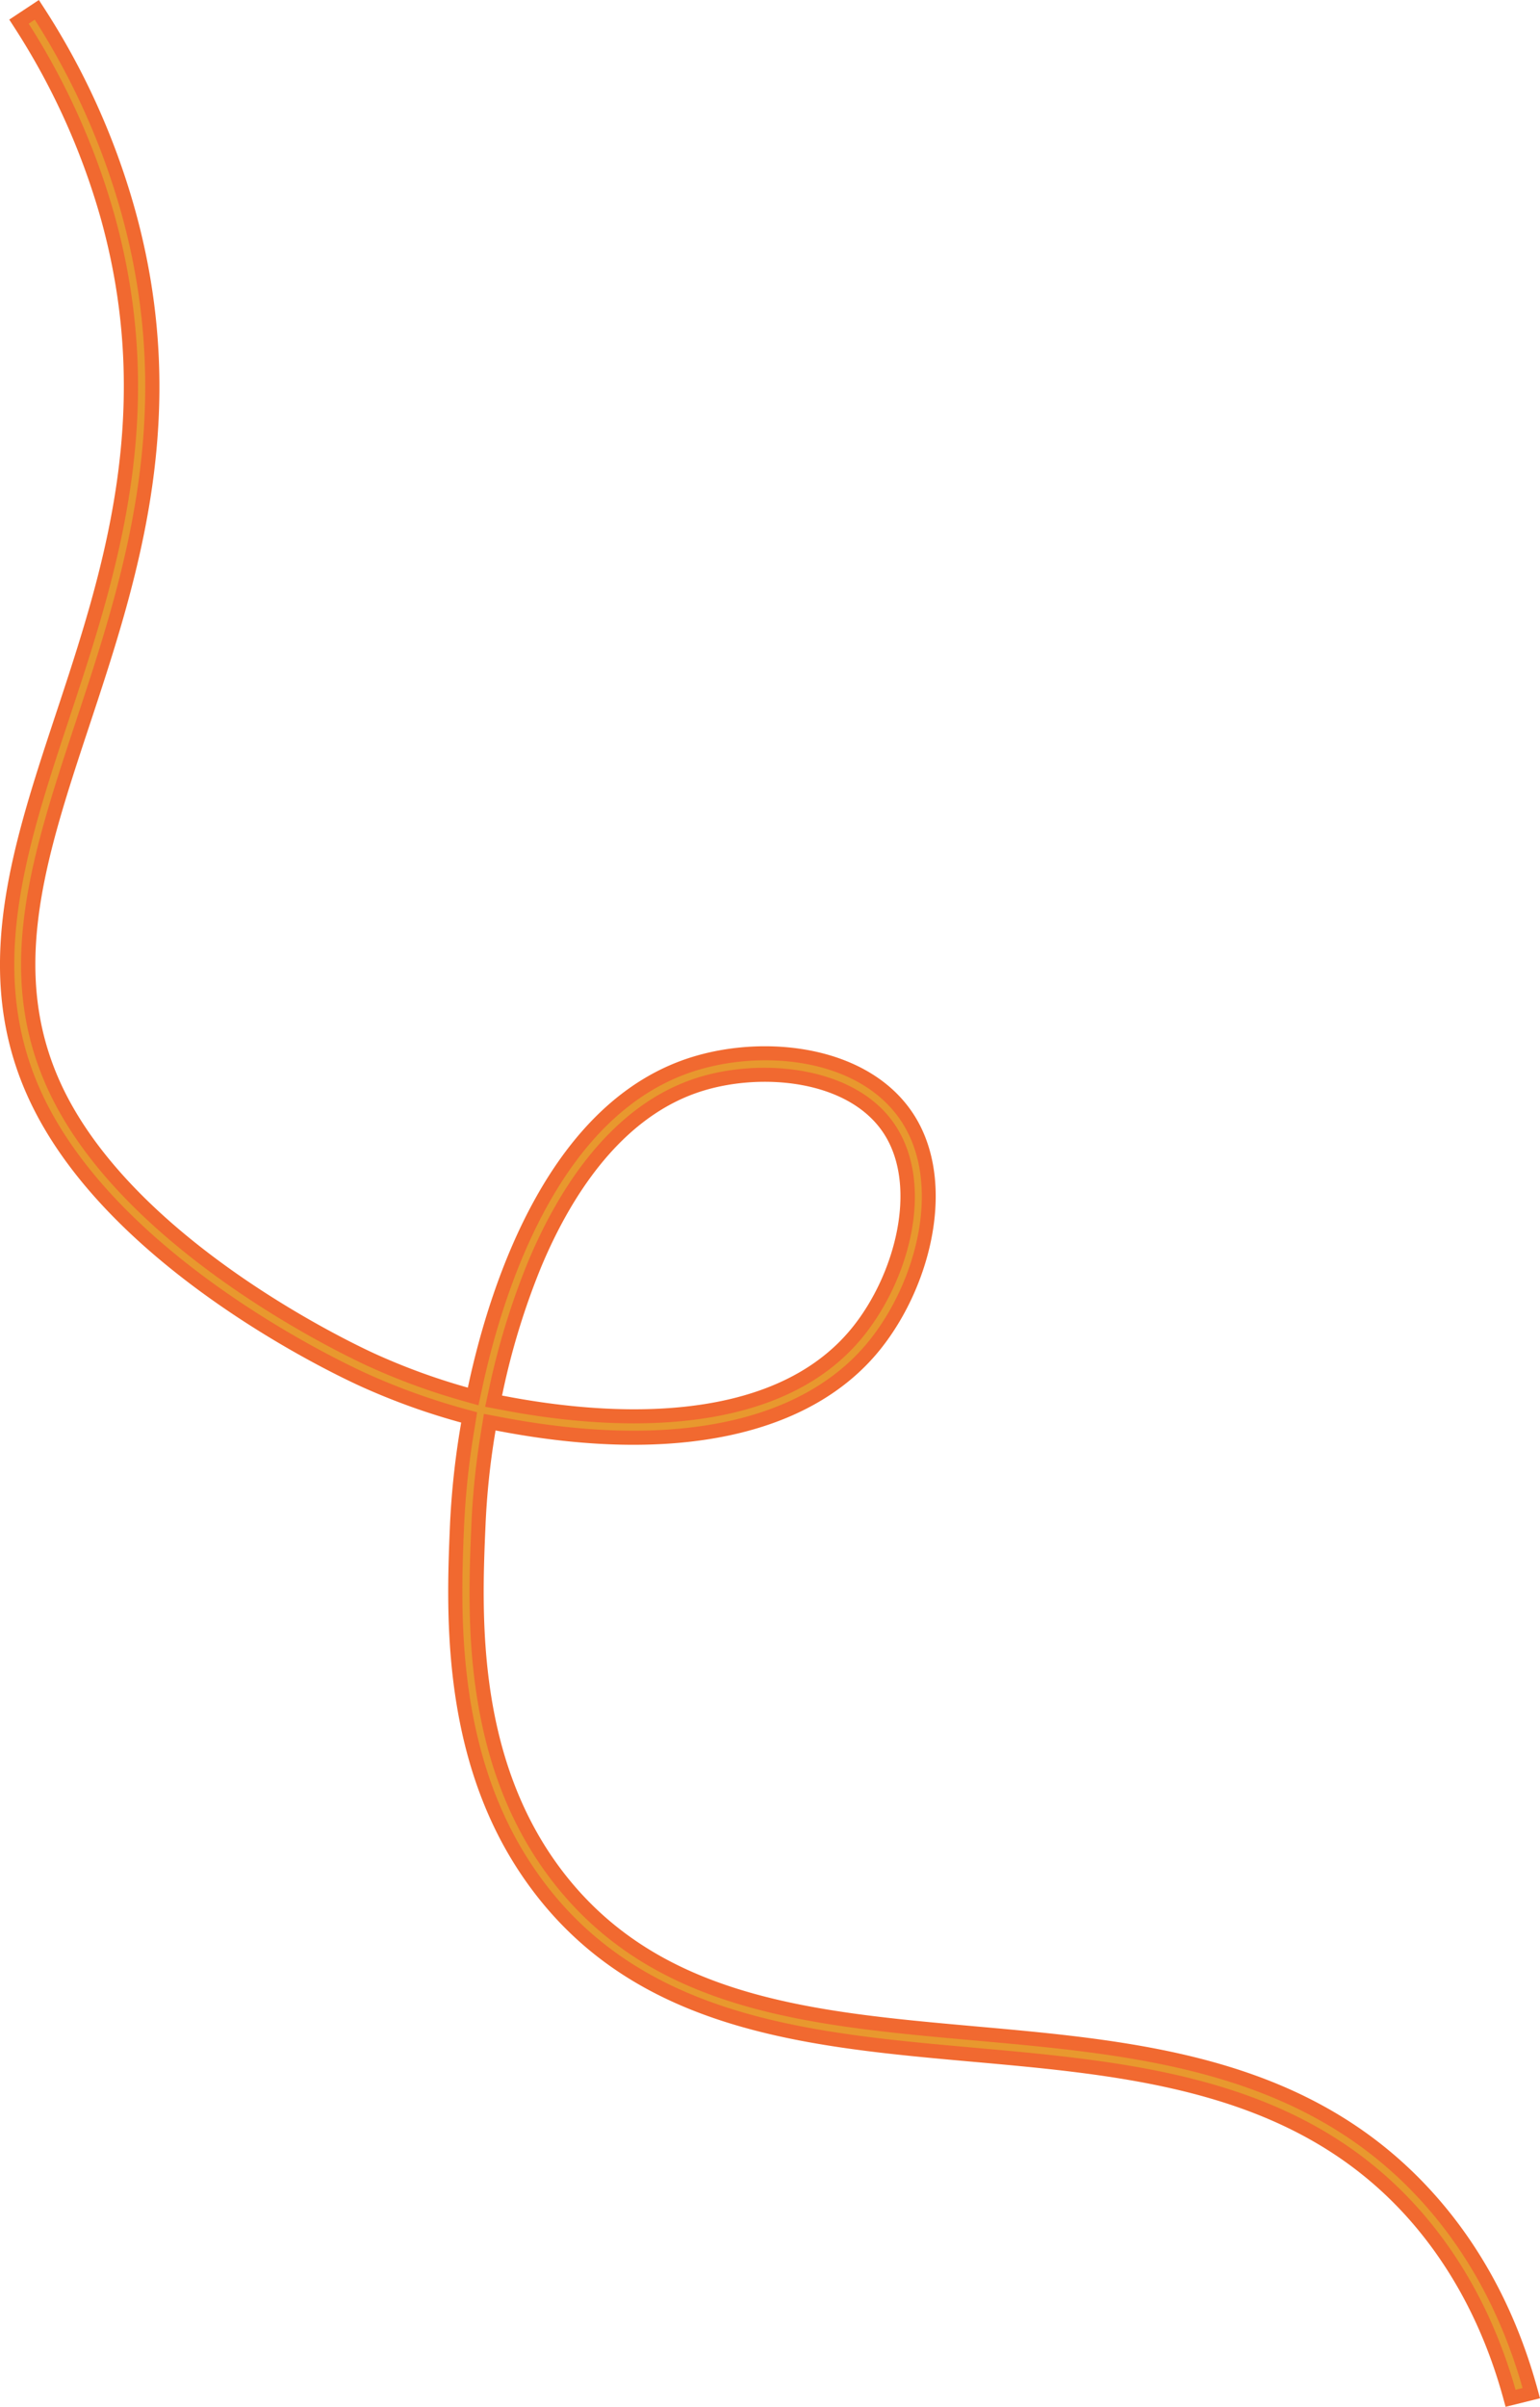 <svg xmlns="http://www.w3.org/2000/svg" xmlns:xlink="http://www.w3.org/1999/xlink" width="558.156" height="872" viewBox="0 0 558.156 872">
  <defs>
    <clipPath id="clip-path">
      <rect id="Rectangle_20" data-name="Rectangle 20" width="558.156" height="872" fill="none"/>
    </clipPath>
  </defs>
  <g id="Group_22" data-name="Group 22" clip-path="url(#clip-path)">
    <path id="Path_211" data-name="Path 211" d="M45.834,75.7a263.217,263.217,0,0,0-33.1-72.983L6.272,6.992A257.221,257.221,0,0,1,38.415,77.771c19.87,71.5.563,129.762-16.461,181.172C5.545,308.557-9.978,355.415,15.317,402.534q2.222,4.123,4.782,8.161C53.306,463.02,123.714,495.731,131.643,499.3a242.66,242.66,0,0,0,34.536,12.5l3.239.886-.526,3.318a293.719,293.719,0,0,0-3.818,34.865c-1.3,30.192-3.453,80.682,23.379,122.963a132.392,132.392,0,0,0,9.811,13.527c38.012,45.854,96.7,51.1,153.44,56.186,58.4,5.213,118.784,10.571,160.787,58.5,15.85,18.125,27.432,40.319,34.39,66.016l7.507-1.864c-7.25-26.919-19.394-50.207-36.086-69.244-44.039-50.237-105.992-55.785-165.924-61.125-57.711-5.167-112.214-10.045-148.172-53.425-35.237-42.521-32.845-98.035-31.387-131.225a276.335,276.335,0,0,1,3.456-33.012l.6-3.76,3.739.7c63.151,12.073,111.441,1.839,135.936-28.805,18.612-23.313,27.508-61.18,10.228-84.326-16.049-21.552-49.992-25.166-75.181-17.61-50.747,15.217-71.833,79.74-79.886,116.852l-.837,3.869-3.792-1.061a236.982,236.982,0,0,1-32.248-11.8c-3.369-1.506-82.771-37.6-112.715-93.355C-1.57,354.69,12.741,311.455,29.3,261.39,46.67,208.929,66.352,149.465,45.834,75.7M179.086,503.086a265.346,265.346,0,0,1,13.941-45.547c10.3-24.8,29.205-56.289,60.812-65.767,22.051-6.618,52.948-3.661,66.749,14.841,14.983,20.08,6.306,54.341-10.1,74.846-30.5,38.19-93.578,32.74-128.47,26.041l-3.738-.7Z" transform="translate(0.615 0.847)" fill="#e8982e"/>
    <path id="Path_212" data-name="Path 212" d="M13.675,404.594c-25.8-48.058-10.147-95.39,6.472-145.645C37.055,207.9,56.217,150.036,36.563,79.306A255.032,255.032,0,0,0,4.737,9.23L3.363,7.1,14.091,0,15.5,2.17A265.331,265.331,0,0,1,48.913,75.857c20.728,74.526.914,134.378-16.579,187.22-16.371,49.489-30.51,92.23-7.343,135.431C54.63,453.7,133.164,489.248,136.5,490.742A234.007,234.007,0,0,0,168.39,502.41l1.173.327.264-1.208c8.173-37.66,29.645-103.171,81.652-118.763,26.066-7.82,61.216-3.966,77.968,18.532,17.937,24.062,8.918,63.407-10.281,87.452-25.12,31.429-74.277,41.986-138.409,29.721l-1.152-.215-.186,1.177a273.762,273.762,0,0,0-3.426,32.71c-1.438,32.792-3.813,87.708,30.8,129.477,35.273,42.554,89.251,47.386,146.428,52.509,60.41,5.382,122.879,10.949,167.621,61.986,16.956,19.342,29.28,42.98,36.631,70.266l.68,2.524L545.68,872l-.656-2.421c-6.846-25.279-18.234-47.147-33.842-64.995-41.3-47.127-101.117-52.465-159.1-57.638-57.268-5.131-116.483-10.436-155.17-57.1A135.456,135.456,0,0,1,186.9,676.054c-27.281-42.988-25.084-93.977-23.771-124.444a296.81,296.81,0,0,1,3.845-35.155l.168-1.055-1.03-.282a245.009,245.009,0,0,1-34.911-12.632c-8-3.605-79.13-36.747-112.655-89.572-1.723-2.715-3.361-5.513-4.875-8.318M172.033,517.279a291.1,291.1,0,0,0-3.784,34.555c-1.288,29.86-3.441,79.842,22.98,121.477a130.109,130.109,0,0,0,9.622,13.266c37.327,45.028,95.463,50.236,151.822,55.28,58.852,5.252,119.709,10.686,162.361,59.354,15.621,17.868,27.149,39.6,34.262,64.617l2.54-.628c-7.211-25.462-18.931-47.56-34.842-65.706-43.39-49.5-104.821-54.971-164.256-60.266-58.243-5.218-113.254-10.146-149.886-54.337-35.924-43.366-33.445-99.444-31.975-132.966a279.137,279.137,0,0,1,3.485-33.311l1.016-6.359,6.332,1.187c62.184,11.89,109.579,1.984,133.455-27.885,17.982-22.527,26.655-59.1,10.177-81.2-15.348-20.613-48.034-24-72.393-16.687-49.49,14.836-70.185,78.386-78.118,114.945l-1.414,6.523-6.417-1.8a238.881,238.881,0,0,1-32.593-11.924c-3.393-1.513-83.5-37.774-113.925-94.481-24.207-45.141-9.748-88.849,7-139.5,17.253-52.114,36.807-111.181,16.5-184.2v-.005A260.456,260.456,0,0,0,12.62,7.17a.38.38,0,0,0-.025-.038L10.4,8.583A259.772,259.772,0,0,1,41.5,77.935c20.074,72.234.648,130.881-16.535,182.769C8.745,309.737-6.568,356.056,18.183,402.166q2.181,4.044,4.69,8C55.6,461.736,125.453,494.278,133.3,497.814a240.168,240.168,0,0,0,34.171,12.367l5.447,1.494Zm5.164-13.885a268.394,268.394,0,0,1,14.079-45.99c10.5-25.277,29.856-57.46,62.441-67.237,22.884-6.871,55.031-3.683,69.534,15.76,15.823,21.218,7.232,56.251-10.147,77.975-31.391,39.305-95.521,33.761-130.943,26.961l-6.325-1.186Zm141.953-94.4c-13.112-17.577-42.74-20.29-63.961-13.919-30.666,9.2-49.111,40.039-59.185,64.3a262.8,262.8,0,0,0-13.8,45.1l-.247,1.14,1.16.218c34.3,6.585,96.274,12.08,125.989-25.125,15.276-19.094,23.574-50.565,11.412-69.73q-.648-1.019-1.367-1.986" transform="translate(0)" fill="#f16930"/>
  </g>
</svg>
